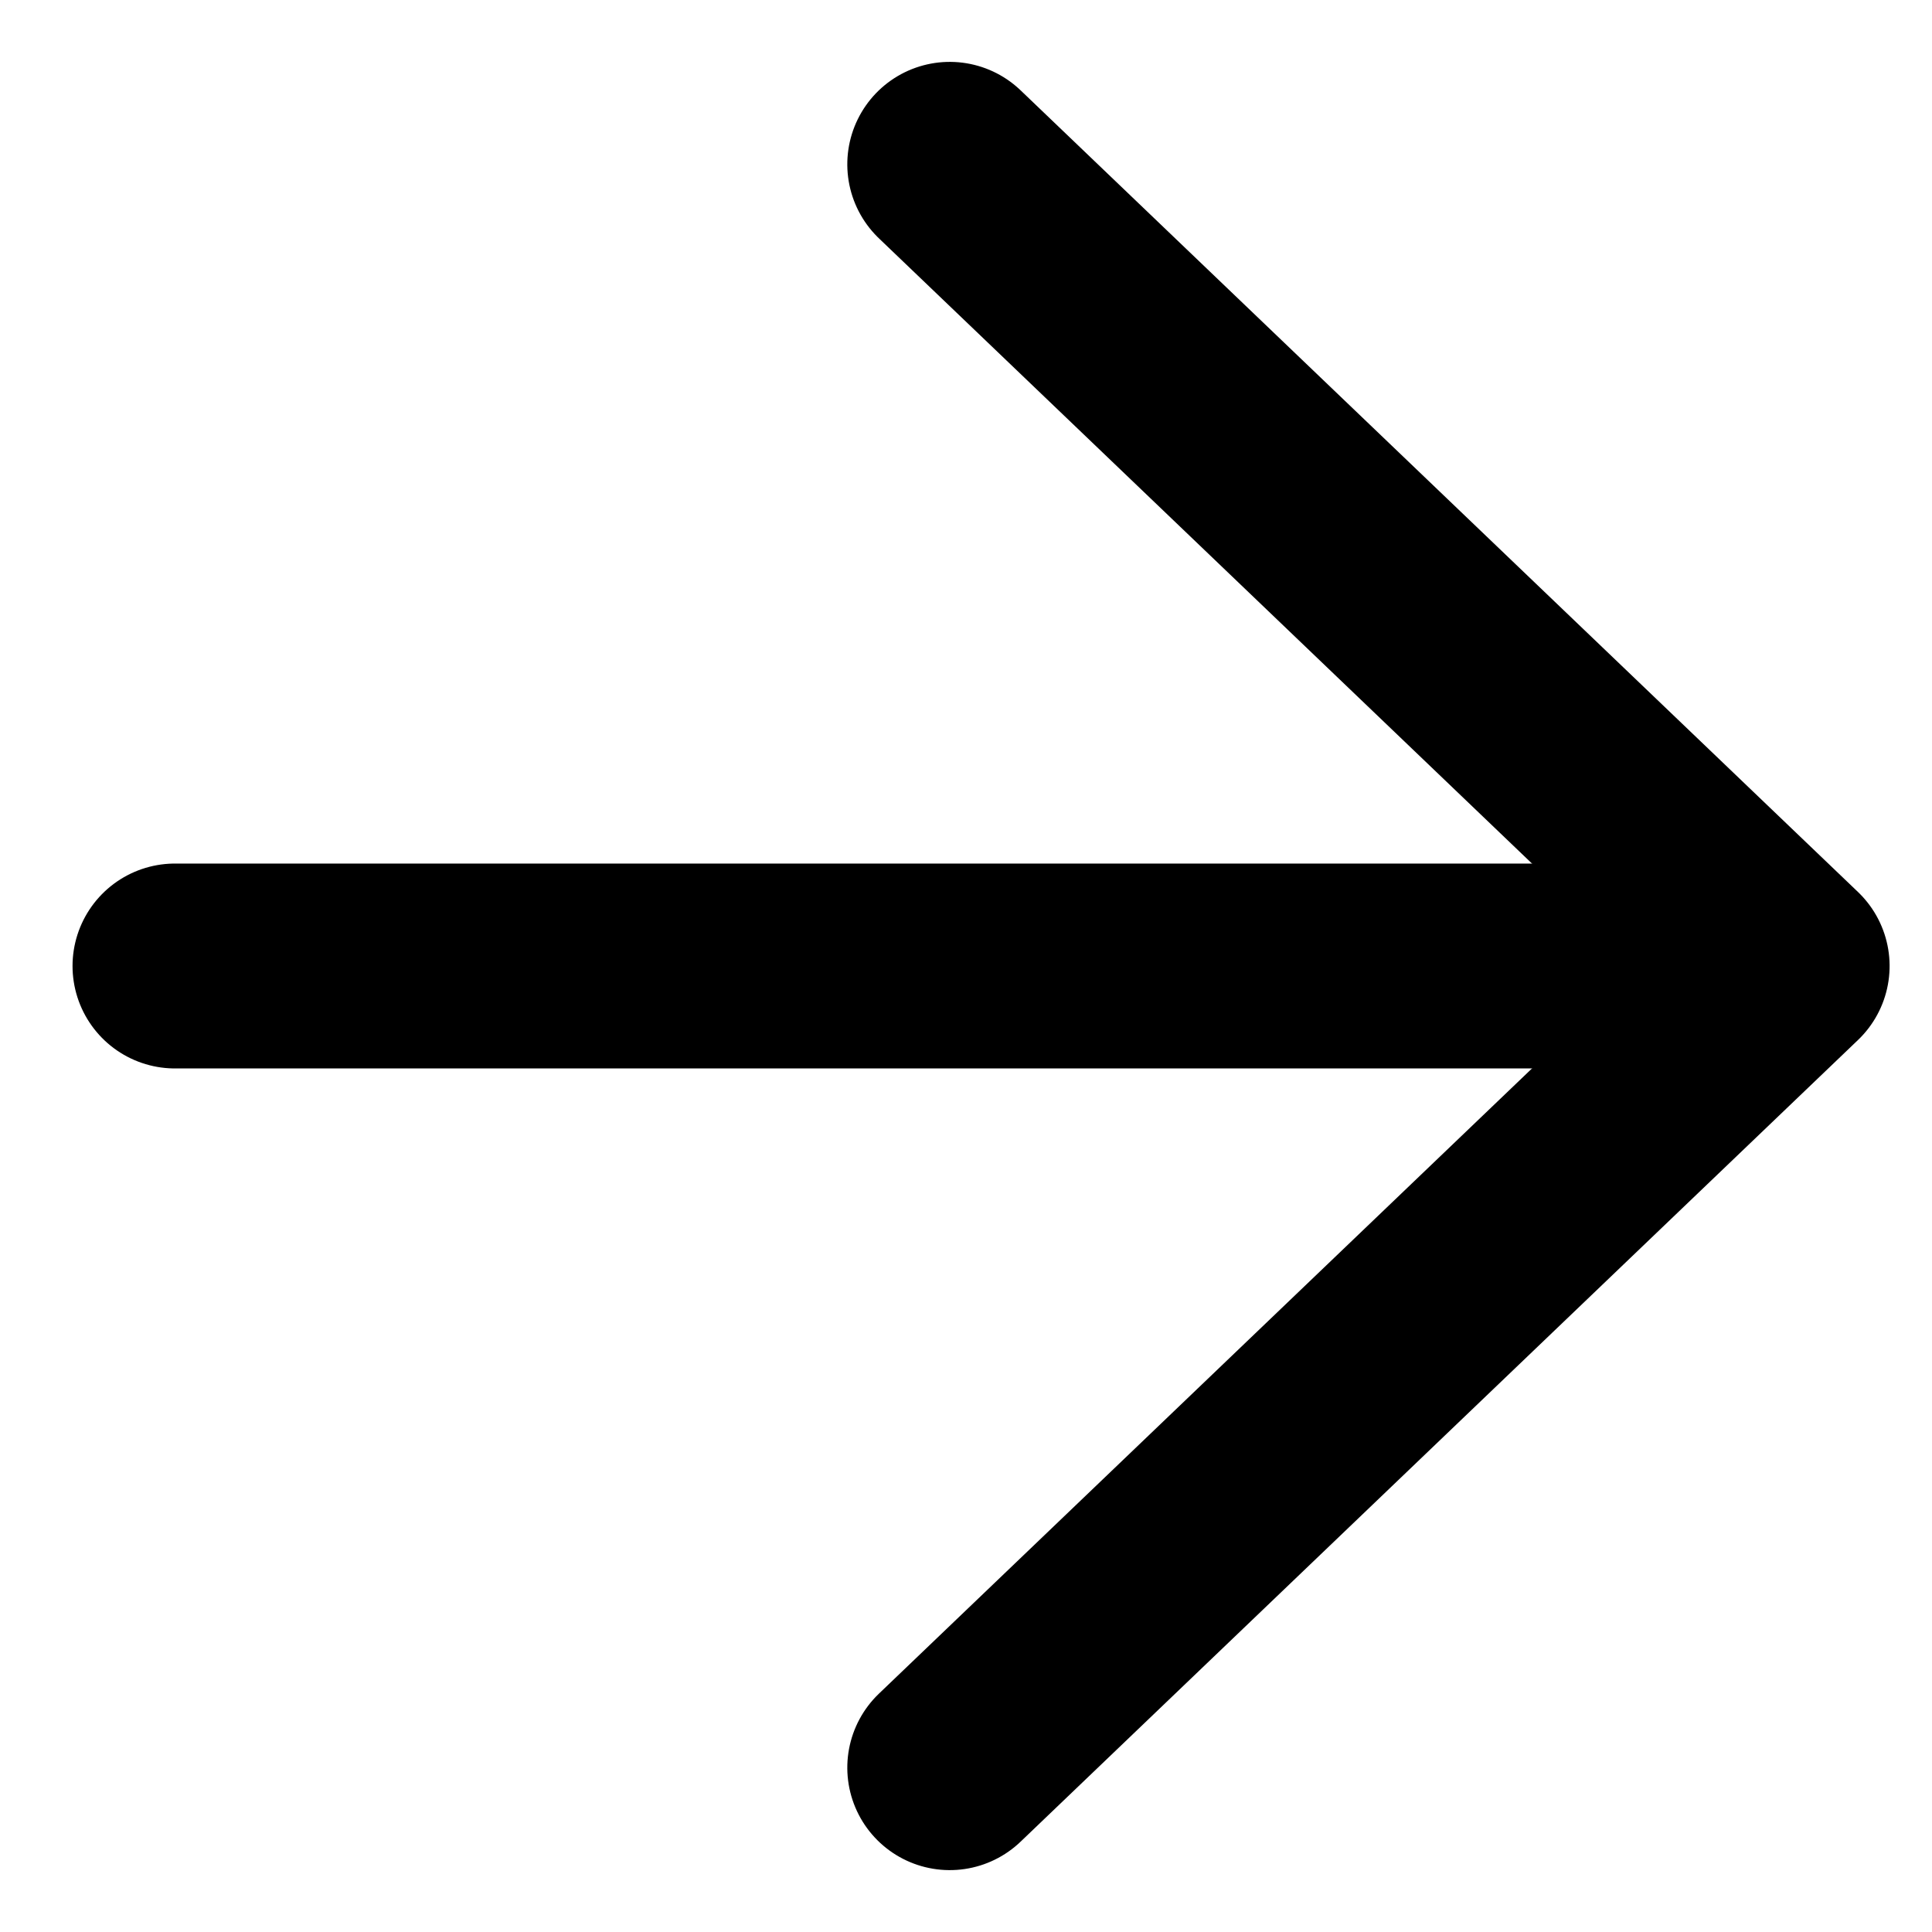 <svg xmlns="http://www.w3.org/2000/svg" width="14.144" height="14.144" viewBox="0 0 14.144 14.144"><g transform="translate(1.084 1.072)"><line x2="10.415" transform="translate(0.197 6)" fill="none" stroke="#000" stroke-linecap="round" stroke-width="1.5"/><path d="M8.3,0l.185,8.485L0,8.3" transform="translate(0 6) rotate(-45)" fill="none" stroke="#000" stroke-linecap="round" stroke-linejoin="round" stroke-miterlimit="10" stroke-width="1.5"/></g></svg>